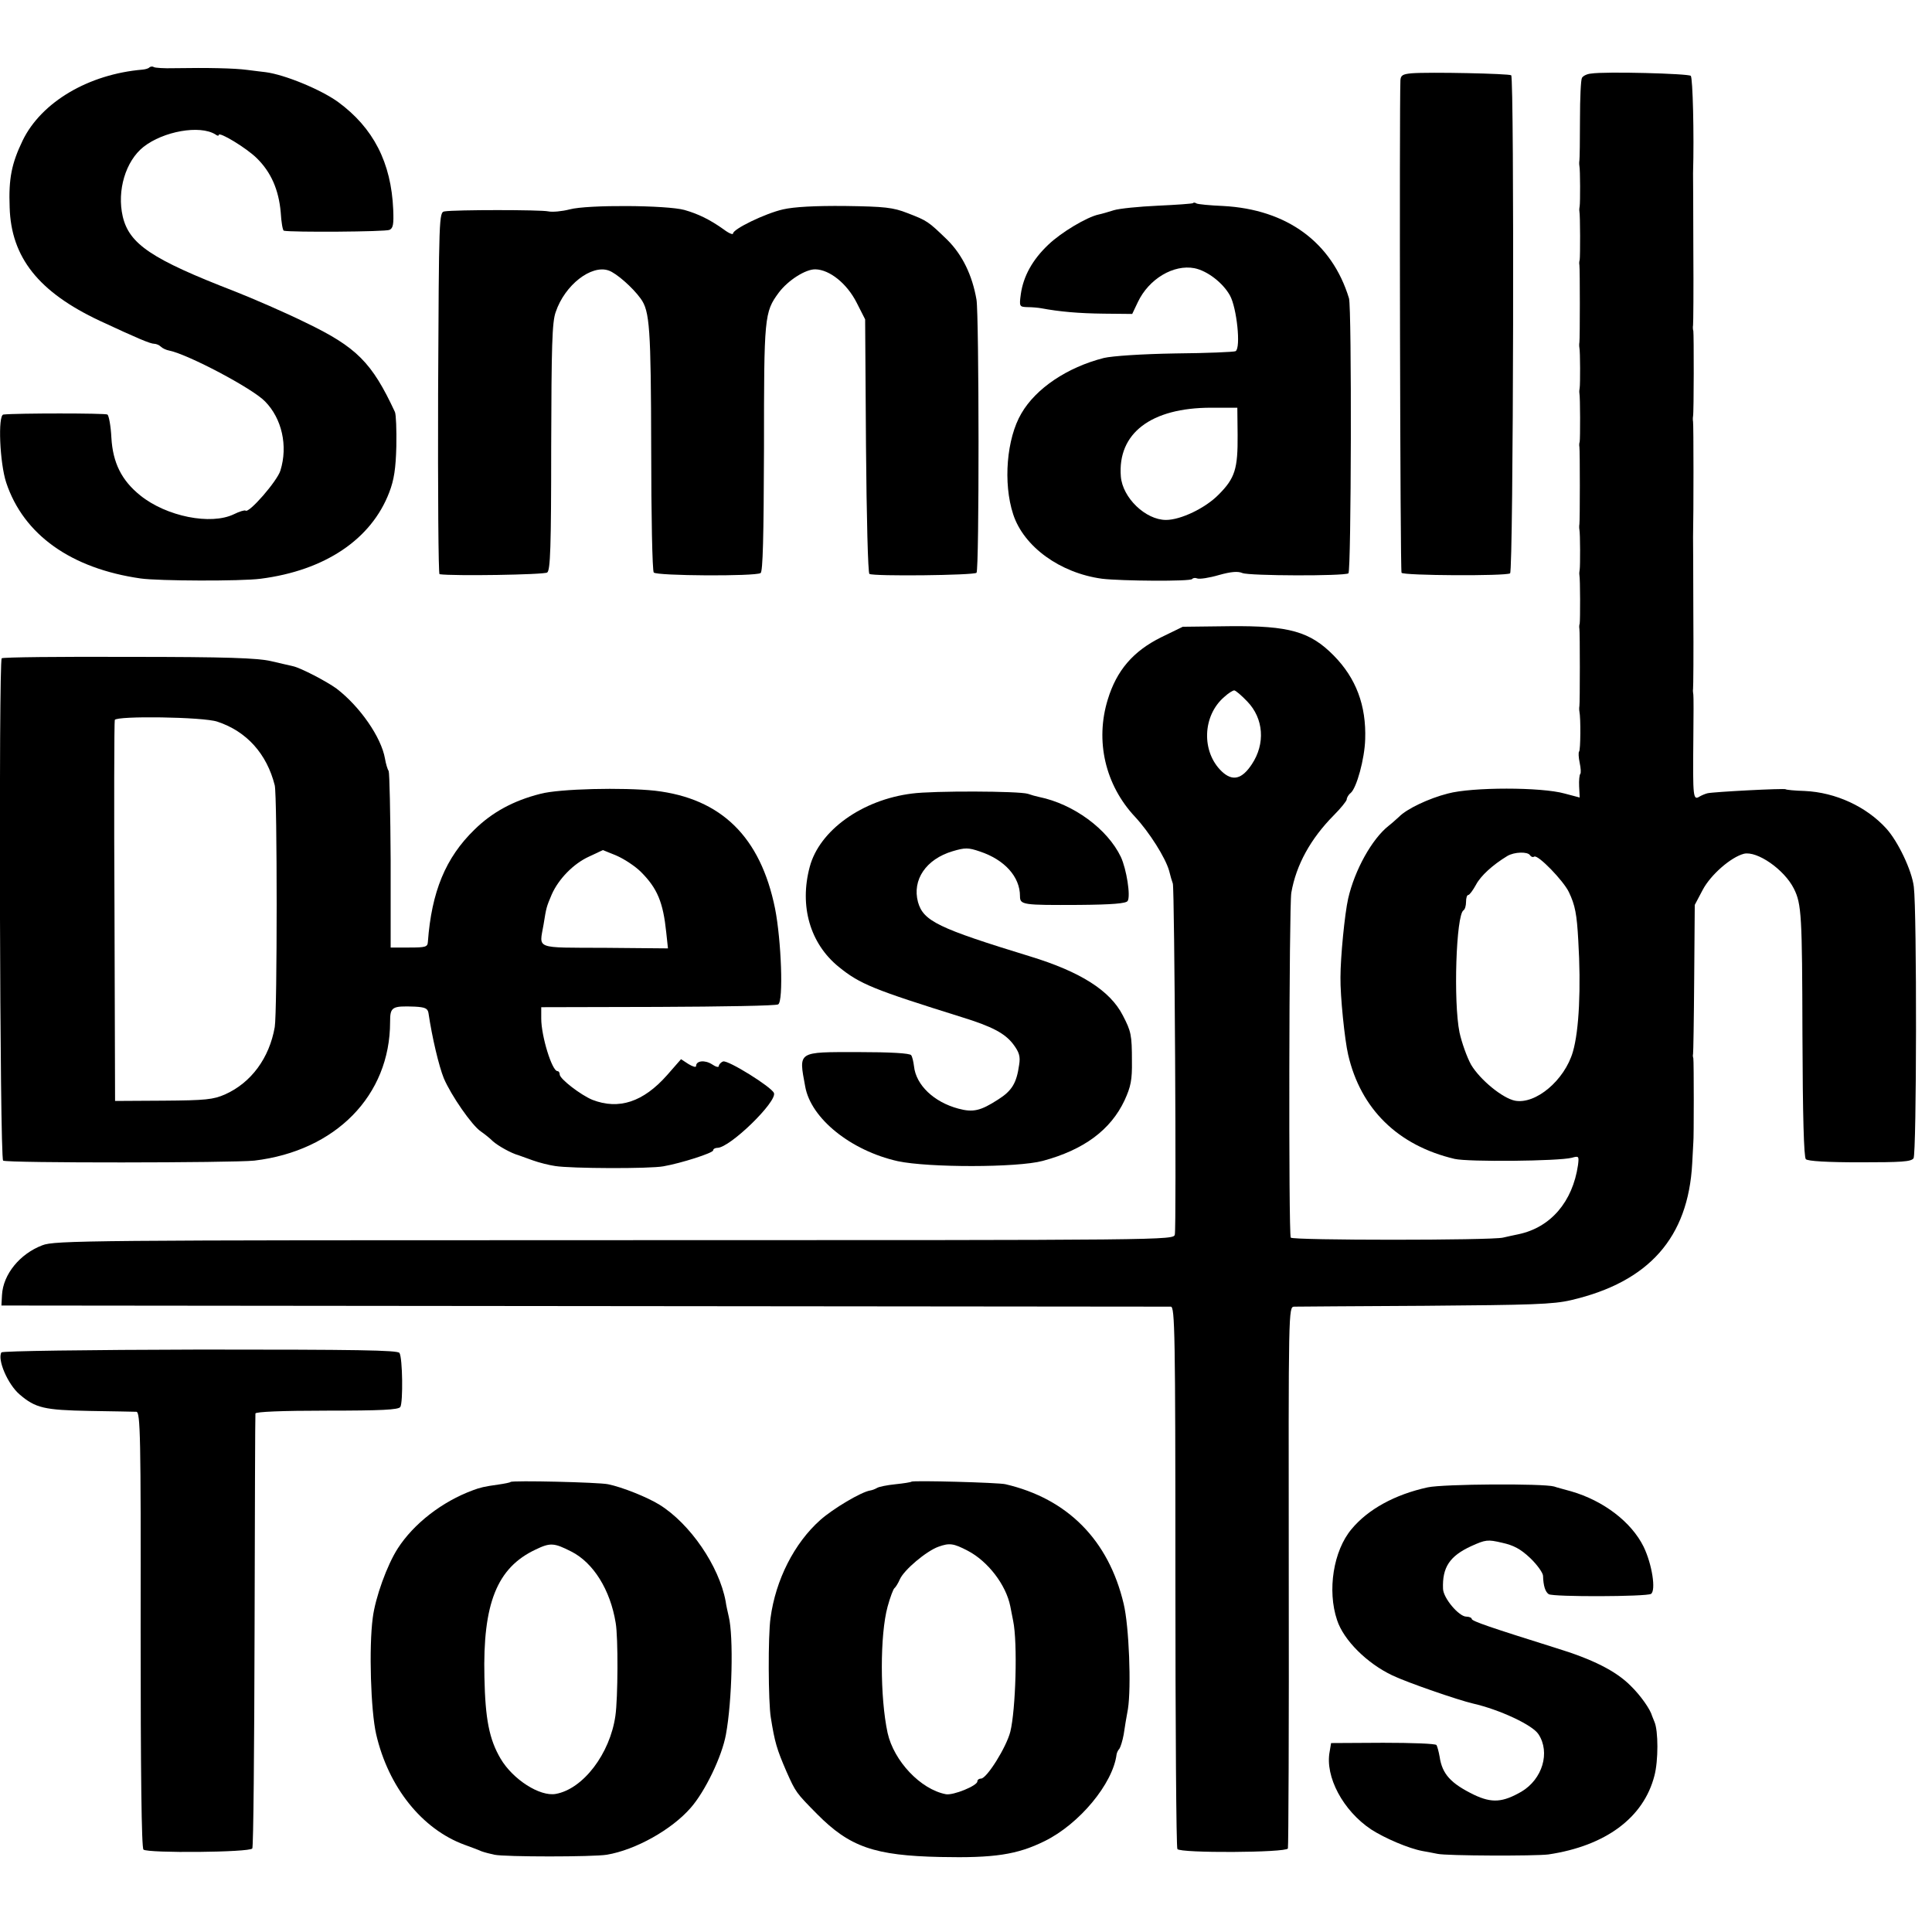 <?xml version="1.0" standalone="no"?>
<!DOCTYPE svg PUBLIC "-//W3C//DTD SVG 20010904//EN"
 "http://www.w3.org/TR/2001/REC-SVG-20010904/DTD/svg10.dtd">
<svg version="1.0" xmlns="http://www.w3.org/2000/svg"
 width="680pt" height="680pt" viewBox="0 0 680 680"
 preserveAspectRatio="xMidYMid meet">
<g transform="translate(0,680) scale(0.1,-0.1)"
fill="#000000" stroke="none">
<path d="M526 6563 c-3 -4 -14 -7 -24 -8 -190 -16 -356 -114 -422 -249 -39
-81 -50 -134 -46 -236 5 -176 102 -298 317 -399 133 -62 178 -81 192 -81 7 0
18 -5 23 -10 6 -6 19 -12 30 -14 65 -13 293 -133 337 -179 59 -60 81 -156 54
-243 -11 -37 -112 -153 -123 -141 -3 2 -21 -3 -41 -13 -81 -39 -237 -8 -329
66 -66 53 -97 115 -102 204 -2 41 -9 78 -14 81 -7 5 -319 5 -366 0 -20 -2 -13
-171 10 -240 61 -183 228 -302 473 -337 63 -9 353 -10 422 -1 227 29 390 139
453 304 17 44 23 84 25 163 1 57 -1 111 -5 120 -81 174 -134 228 -315 315 -71
35 -184 84 -250 110 -292 113 -370 166 -393 263 -21 91 10 195 73 245 70 55
198 78 253 44 6 -5 12 -6 12 -2 0 13 98 -46 134 -82 50 -49 77 -111 84 -190 2
-35 7 -64 11 -65 25 -6 359 -4 372 3 13 6 15 21 13 71 -7 166 -70 288 -194
379 -61 44 -187 96 -255 105 -11 1 -40 5 -65 8 -45 6 -137 8 -258 6 -34 -1
-66 1 -71 4 -4 3 -11 2 -15 -1z"/>
<path d="M4968 6542 c-31 -3 -38 -7 -39 -25 -4 -106 -1 -1726 4 -1733 6 -10
366 -12 382 -2 12 7 15 1741 4 1753 -7 6 -289 12 -351 7z"/>
<path d="M5600 6541 c-14 -1 -28 -8 -32 -15 -4 -6 -7 -72 -7 -146 0 -74 -1
-139 -2 -145 -1 -5 -1 -14 0 -19 3 -13 3 -129 1 -141 -1 -5 -2 -14 -1 -19 3
-12 3 -159 1 -171 -2 -5 -2 -14 -1 -18 2 -12 2 -260 0 -272 -1 -5 -1 -14 0
-19 3 -13 3 -129 1 -141 -1 -5 -2 -14 -1 -19 3 -12 3 -159 1 -171 -2 -5 -2
-14 -1 -18 2 -12 2 -260 0 -272 -1 -5 -1 -14 0 -19 3 -13 3 -129 1 -141 -1 -5
-2 -14 -1 -19 3 -12 3 -159 1 -171 -2 -5 -2 -14 -1 -18 2 -12 2 -260 0 -272
-1 -5 -1 -14 0 -19 5 -24 4 -137 -1 -141 -3 -3 -2 -21 2 -40 4 -19 5 -36 2
-39 -3 -3 -5 -23 -4 -44 l2 -39 -53 14 c-82 23 -326 23 -411 0 -67 -17 -145
-54 -172 -82 -8 -7 -24 -22 -37 -32 -58 -46 -119 -155 -142 -256 -12 -53 -27
-205 -27 -277 -1 -66 15 -221 27 -272 44 -191 175 -320 375 -367 48 -11 365
-8 412 4 25 7 26 6 22 -26 -19 -129 -96 -219 -209 -243 -16 -3 -41 -9 -55 -12
-42 -10 -741 -10 -747 0 -8 12 -6 1171 2 1214 17 98 68 190 149 272 25 25 45
50 46 56 0 6 6 17 14 23 21 18 49 120 51 189 4 119 -32 215 -111 295 -83 84
-156 105 -365 103 l-166 -2 -76 -37 c-99 -49 -157 -117 -188 -219 -45 -146 -9
-301 96 -413 51 -55 107 -144 120 -190 4 -17 10 -37 13 -45 6 -19 13 -1208 7
-1235 -4 -20 -12 -20 -1972 -20 -1852 0 -1971 -1 -2014 -18 -79 -30 -138 -102
-142 -175 l-2 -37 2050 -2 c1128 -1 2057 -2 2066 -2 14 -1 16 -89 16 -950 0
-521 3 -953 7 -959 9 -15 383 -13 389 2 2 6 4 437 3 958 -1 941 -1 948 19 949
11 0 218 2 460 3 377 3 451 5 515 20 274 64 412 220 426 481 2 39 4 72 4 75 2
9 2 285 0 295 -2 6 -2 12 -1 15 1 3 3 122 4 265 l2 260 28 53 c28 53 99 115
145 127 46 11 142 -55 176 -123 27 -54 29 -95 30 -514 1 -287 5 -431 12 -438
7 -7 77 -11 189 -11 147 0 181 2 190 14 11 16 12 871 1 956 -7 58 -56 160 -97
205 -70 77 -178 127 -287 132 -35 1 -65 4 -67 6 -4 4 -253 -9 -275 -14 -8 -2
-20 -7 -27 -11 -24 -15 -25 -8 -23 203 1 80 1 150 0 155 -1 6 -2 15 -1 20 1 6
2 125 1 265 0 140 -1 262 -1 270 2 82 2 399 0 406 -1 5 -1 14 0 19 3 13 3 288
1 300 -2 6 -2 15 -1 20 1 6 2 125 1 265 0 140 -1 262 -1 270 4 137 -1 336 -8
343 -8 8 -301 16 -351 8z m-1210 -2210 c58 -60 64 -149 16 -221 -35 -53 -68
-61 -106 -25 -72 69 -68 196 9 262 14 13 30 23 35 23 5 0 26 -18 46 -39z m995
-541 c4 -6 10 -8 15 -5 13 8 103 -85 122 -125 22 -46 28 -78 33 -170 10 -167
3 -317 -19 -392 -29 -100 -131 -186 -204 -172 -44 9 -122 73 -154 126 -15 27
-33 78 -41 114 -22 108 -12 414 14 430 5 3 9 16 9 30 0 13 3 24 8 24 4 0 16
16 27 36 17 32 59 70 110 101 25 15 72 16 80 3z"/>
<path d="M4199 6085 c-3 -2 -58 -6 -124 -9 -66 -3 -136 -10 -155 -16 -19 -6
-43 -13 -53 -15 -42 -9 -132 -63 -177 -106 -56 -53 -88 -111 -97 -174 -6 -44
-5 -45 23 -46 16 0 38 -2 49 -4 64 -12 131 -18 220 -19 l100 -1 20 42 c39 82
126 133 199 119 45 -9 100 -51 125 -96 24 -43 39 -184 20 -196 -5 -3 -101 -7
-212 -8 -120 -2 -222 -9 -252 -16 -129 -33 -239 -107 -290 -195 -52 -88 -65
-245 -29 -355 37 -114 165 -207 313 -227 67 -8 312 -10 317 -1 3 4 11 5 18 2
8 -3 42 2 76 12 43 12 67 14 83 7 25 -10 356 -11 373 -1 10 7 12 934 2 968
-60 197 -218 313 -443 325 -47 2 -89 6 -94 9 -4 3 -10 4 -12 1z m157 -815 c1
-120 -9 -153 -67 -211 -46 -47 -133 -89 -185 -89 -72 0 -153 78 -159 153 -12
152 106 242 318 242 l92 0 1 -95z"/>
<path d="M2005 6063 c-27 -7 -61 -10 -75 -7 -26 6 -329 6 -365 0 -20 -3 -20
-12 -23 -639 -1 -351 1 -638 5 -638 47 -7 368 -2 379 6 11 8 14 87 14 442 1
355 3 440 16 475 32 95 125 167 186 146 27 -9 85 -60 113 -99 32 -44 36 -103
37 -528 0 -234 4 -431 9 -436 9 -12 357 -14 376 -2 8 5 11 124 12 439 0 464 1
479 52 548 33 44 95 83 129 82 50 -1 111 -50 145 -117 l30 -59 3 -445 c2 -251
7 -448 12 -451 14 -9 368 -5 377 4 10 9 9 904 0 961 -15 87 -50 158 -102 210
-68 66 -71 68 -141 95 -51 20 -80 23 -219 25 -106 1 -180 -3 -219 -12 -62 -14
-176 -69 -176 -85 0 -5 -15 1 -32 14 -49 35 -90 55 -139 69 -62 17 -341 19
-404 2z"/>
<path d="M6 4483 c-11 -12 -7 -1761 5 -1768 14 -9 808 -8 884 0 286 34 478
229 478 488 0 53 6 57 87 54 36 -2 45 -6 48 -22 13 -88 37 -188 54 -230 26
-61 99 -166 130 -187 13 -9 32 -24 43 -35 18 -16 64 -42 90 -49 6 -2 28 -10
50 -18 22 -8 58 -17 79 -20 55 -9 333 -10 381 -1 63 11 175 47 175 56 0 5 7 9
15 9 44 0 211 163 199 193 -8 21 -162 117 -179 111 -8 -3 -15 -11 -15 -16 0
-6 -11 -3 -24 6 -25 16 -56 13 -56 -6 0 -6 -12 -2 -27 7 l-26 17 -49 -56 c-84
-95 -170 -123 -263 -87 -41 17 -114 73 -115 89 0 6 -3 12 -8 12 -19 0 -57 123
-57 185 l0 40 411 1 c226 1 417 4 423 9 19 11 11 225 -11 337 -51 252 -189
388 -423 415 -112 12 -336 7 -403 -11 -95 -24 -170 -65 -232 -126 -102 -99
-151 -219 -164 -395 -1 -18 -8 -20 -66 -20 l-65 0 0 305 c-1 168 -4 310 -7
316 -4 6 -10 26 -13 44 -13 75 -88 183 -170 246 -34 25 -126 73 -153 79 -9 2
-44 10 -78 18 -47 11 -155 15 -501 15 -242 1 -443 -1 -447 -5z m759 -223 c103
-34 174 -113 202 -224 9 -37 9 -799 0 -851 -19 -109 -83 -196 -175 -237 -41
-18 -68 -21 -217 -22 l-170 -1 -2 665 c-2 366 -1 670 1 676 6 15 311 11 361
-6z m1491 -529 c58 -58 78 -107 89 -213 l6 -56 -223 2 c-249 1 -230 -6 -215
81 10 62 10 62 29 107 24 54 76 108 131 133 l49 23 49 -20 c27 -12 65 -37 85
-57z"/>
<path d="M3210 4007 c-176 -22 -326 -130 -360 -258 -37 -138 1 -270 102 -352
75 -61 123 -80 433 -177 107 -33 152 -57 181 -95 21 -28 26 -43 21 -73 -9 -64
-25 -91 -74 -122 -62 -40 -88 -46 -140 -32 -86 23 -149 83 -156 149 -2 16 -6
34 -10 39 -4 7 -73 11 -187 11 -215 0 -209 4 -186 -121 20 -113 161 -226 326
-263 108 -23 420 -23 510 1 145 39 239 109 288 213 22 48 27 72 26 138 0 93
-3 105 -32 161 -45 88 -150 154 -327 208 -323 99 -375 124 -394 191 -21 78 28
151 122 179 44 13 55 13 96 -1 87 -29 141 -89 141 -157 0 -31 9 -32 208 -31
116 1 166 5 171 14 11 17 -4 112 -24 155 -47 98 -166 186 -288 211 -10 2 -28
7 -39 11 -32 10 -334 11 -408 1z"/>
<path d="M5 2040 c-15 -25 22 -112 64 -148 56 -48 87 -55 246 -58 83 -1 157
-3 165 -3 14 -1 16 -83 15 -767 0 -499 3 -769 10 -774 16 -13 374 -10 383 4 4
6 7 351 8 766 1 415 2 760 3 765 1 6 92 10 251 10 192 0 253 3 259 13 10 16 8
173 -3 190 -6 10 -150 12 -701 12 -401 -1 -697 -5 -700 -10z"/>
<path d="M1797 1584 c-1 -2 -21 -6 -42 -9 -51 -7 -66 -11 -90 -20 -109 -40
-209 -118 -265 -205 -38 -59 -79 -173 -88 -244 -14 -104 -7 -328 12 -410 43
-186 161 -334 311 -389 22 -8 49 -18 60 -23 11 -4 31 -9 45 -12 37 -8 348 -8
396 0 101 17 228 88 295 165 51 58 110 181 124 258 22 119 27 345 10 415 -3
14 -9 38 -11 54 -23 124 -125 273 -233 340 -42 26 -131 62 -181 72 -33 7 -337
14 -343 8z m214 -245 c77 -39 137 -134 156 -251 9 -50 8 -266 -1 -327 -19
-134 -114 -258 -210 -275 -56 -10 -151 51 -194 124 -40 68 -54 139 -57 287 -6
259 44 385 180 449 52 25 65 24 126 -7z"/>
<path d="M3208 1585 c-2 -2 -27 -6 -56 -9 -30 -3 -59 -9 -65 -13 -7 -4 -17 -8
-24 -9 -32 -5 -131 -64 -176 -104 -91 -81 -157 -210 -175 -345 -9 -62 -8 -296
1 -350 14 -88 21 -111 55 -190 33 -74 34 -75 108 -150 115 -116 202 -146 434
-151 189 -4 270 8 367 56 122 60 240 202 253 305 1 6 5 15 10 20 4 6 11 28 15
50 3 22 10 63 15 90 12 77 4 291 -15 370 -53 224 -197 370 -416 421 -24 6
-326 14 -331 9z m198 -243 c71 -37 135 -120 150 -196 2 -12 7 -34 10 -51 16
-77 9 -313 -10 -390 -14 -55 -83 -165 -103 -165 -7 0 -13 -4 -13 -10 0 -15
-85 -50 -111 -45 -89 17 -183 117 -205 216 -27 126 -27 345 0 444 9 33 20 62
24 65 4 3 13 17 19 31 15 34 94 100 136 115 39 14 53 12 103 -14z"/>
<path d="M5025 1565 c-115 -25 -210 -77 -268 -147 -64 -76 -86 -216 -51 -320
23 -71 106 -153 195 -195 52 -25 232 -87 284 -99 92 -21 209 -75 230 -108 42
-64 14 -158 -60 -202 -66 -38 -104 -41 -167 -11 -82 40 -112 73 -121 134 -3
17 -8 36 -11 41 -3 5 -87 8 -188 8 l-183 -1 -5 -30 c-17 -88 47 -208 146 -274
48 -31 132 -67 181 -76 16 -3 39 -7 53 -10 31 -7 343 -8 390 -2 201 30 335
129 373 277 14 52 14 159 0 190 -3 8 -7 17 -8 20 -6 23 -40 72 -76 107 -52 52
-133 93 -264 133 -226 71 -295 94 -295 102 0 4 -9 8 -19 8 -26 0 -81 65 -82
98 -3 75 23 115 99 150 51 23 58 24 109 12 41 -9 65 -22 99 -54 24 -23 44 -51
45 -62 1 -36 8 -57 20 -65 16 -10 343 -9 360 1 18 12 4 104 -26 166 -43 87
-141 162 -255 195 -25 7 -52 14 -60 17 -39 11 -389 9 -445 -3z"/>
</g>
</svg>
